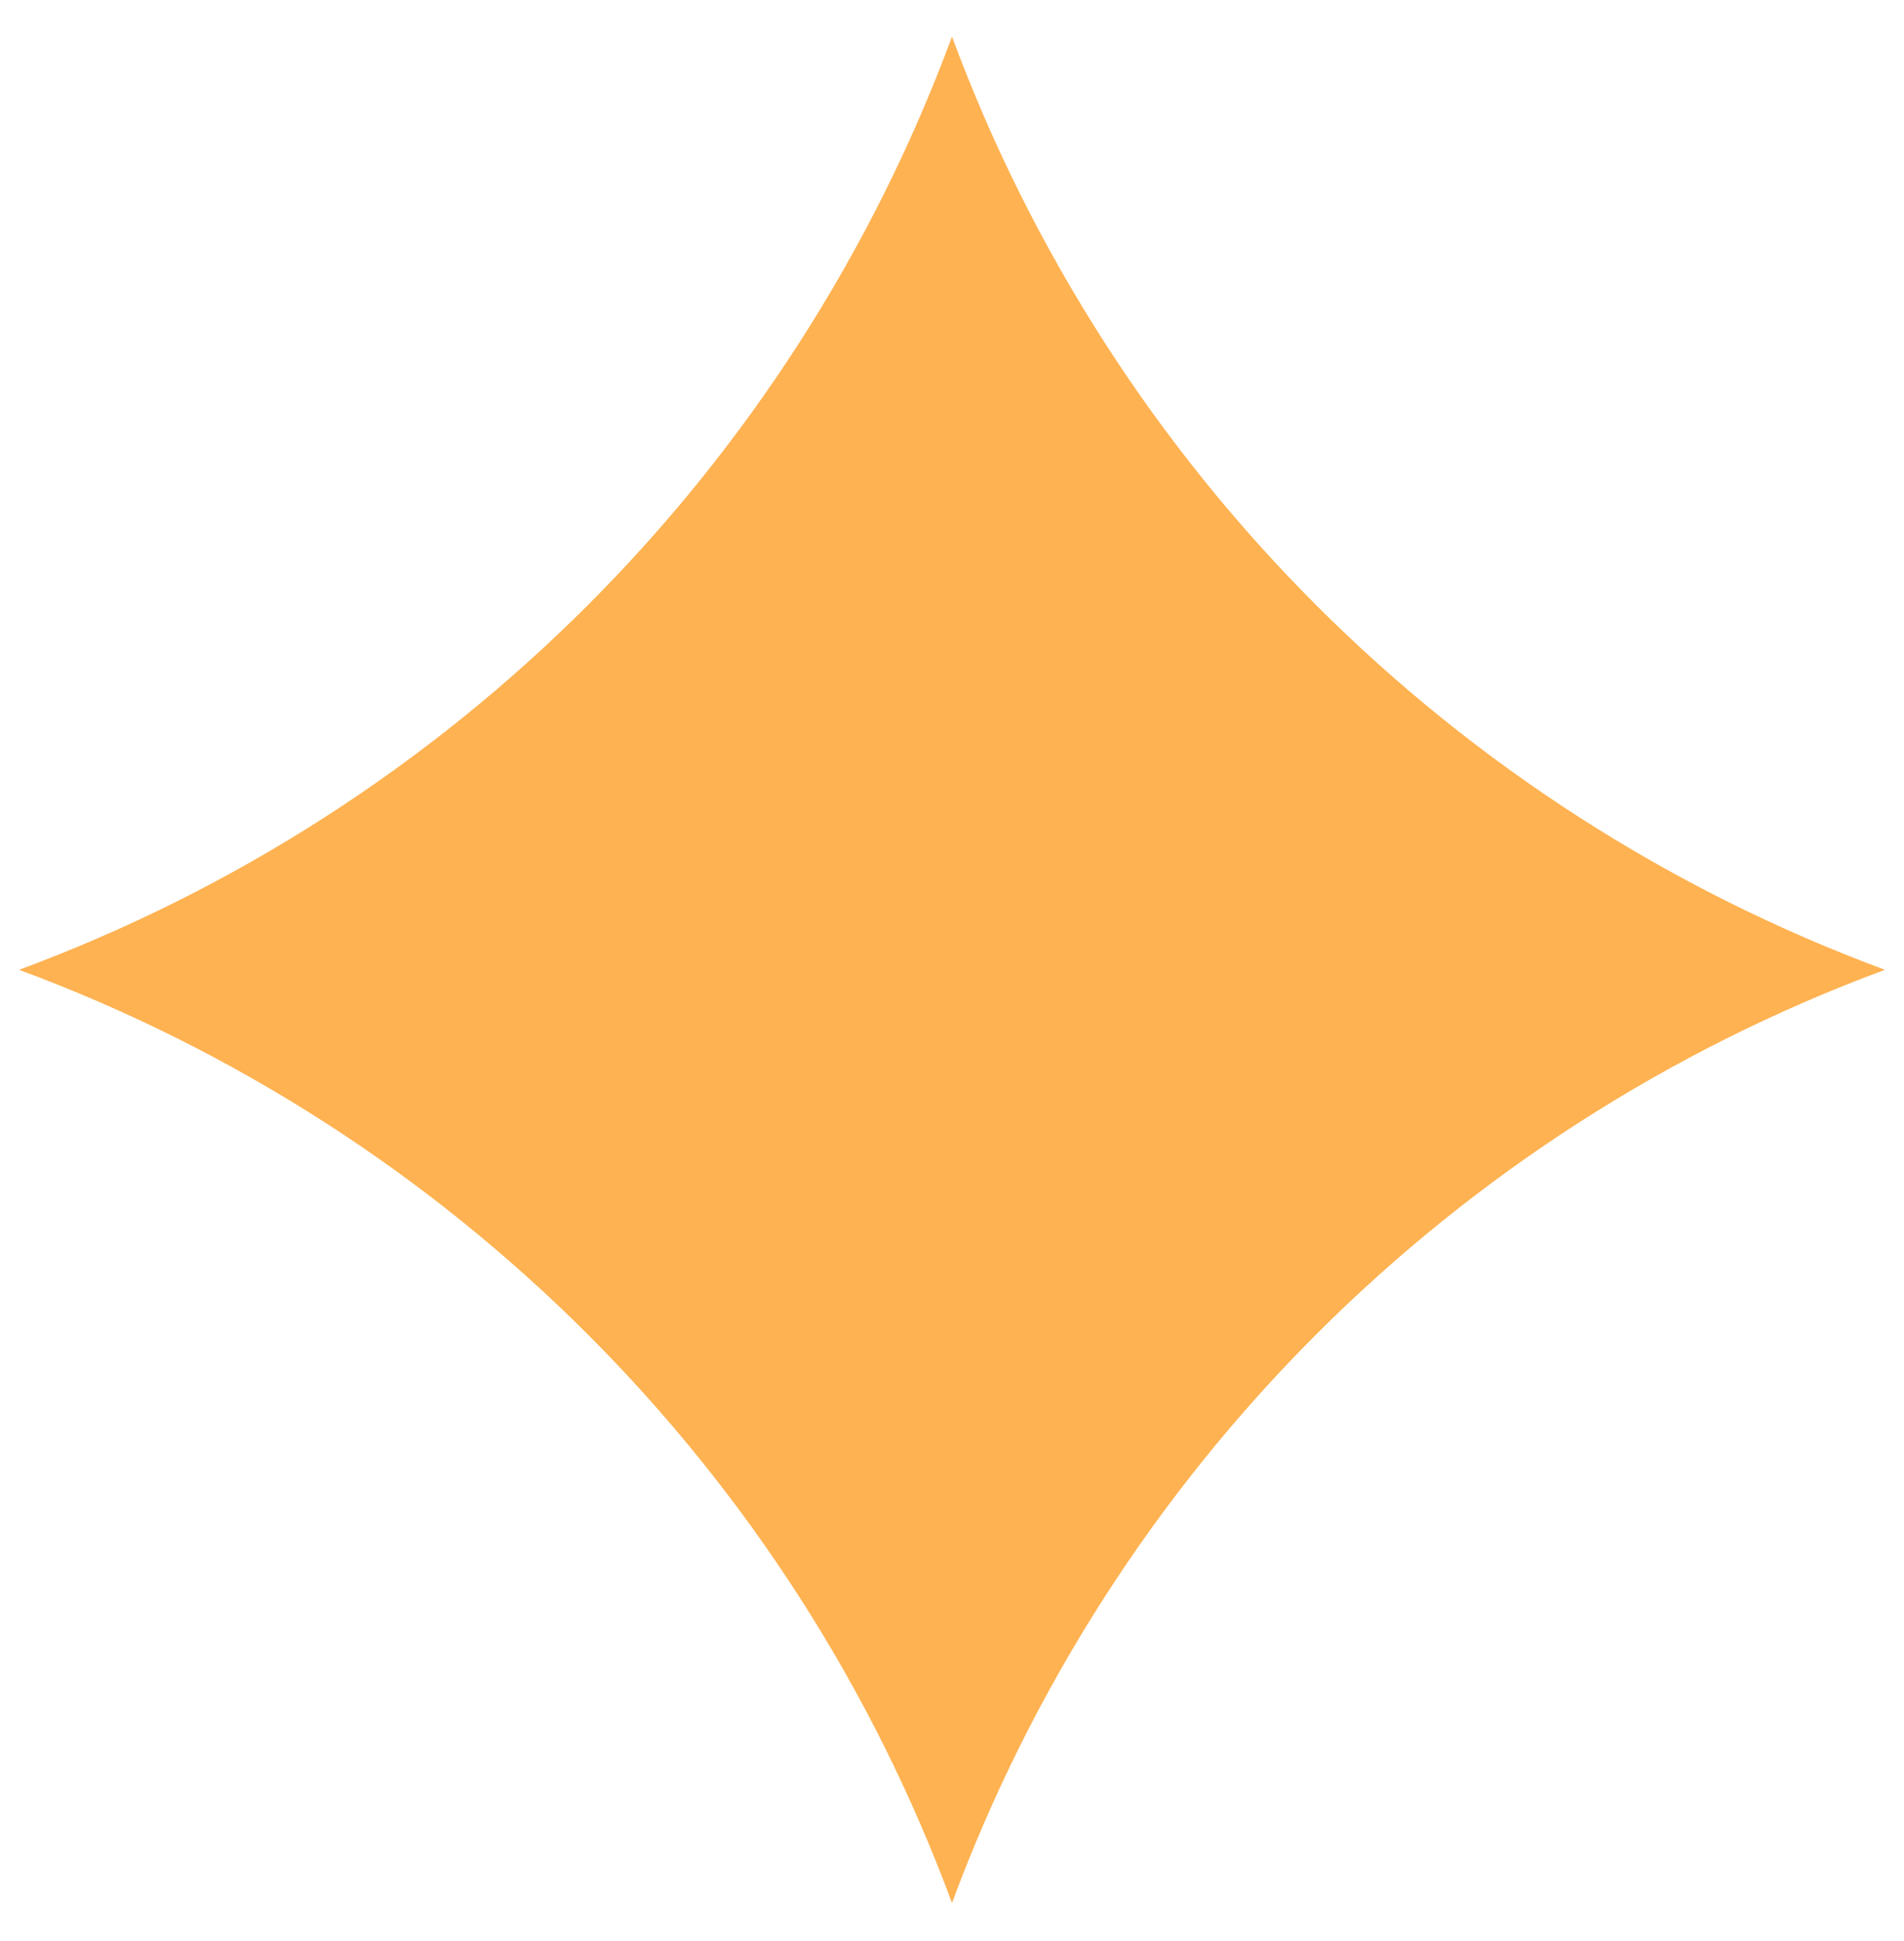 <svg width="52" height="53" viewBox="0 0 52 53" fill="none" xmlns="http://www.w3.org/2000/svg">
<g clip-path="url(#clip0_10479_5983)">
<path d="M26 1C30.368 12.805 39.675 22.112 51.48 26.48C39.675 30.848 30.368 40.155 26 51.96C21.632 40.155 12.325 30.848 0.52 26.48C12.325 22.112 21.632 12.805 26 1Z" fill="#FEB251"/>
</g>
<defs>
<clipPath id="clip0_10479_5983">
<rect width="52" height="52" fill="white" transform="translate(0 0.48)"/>
</clipPath>
</defs>
</svg>
